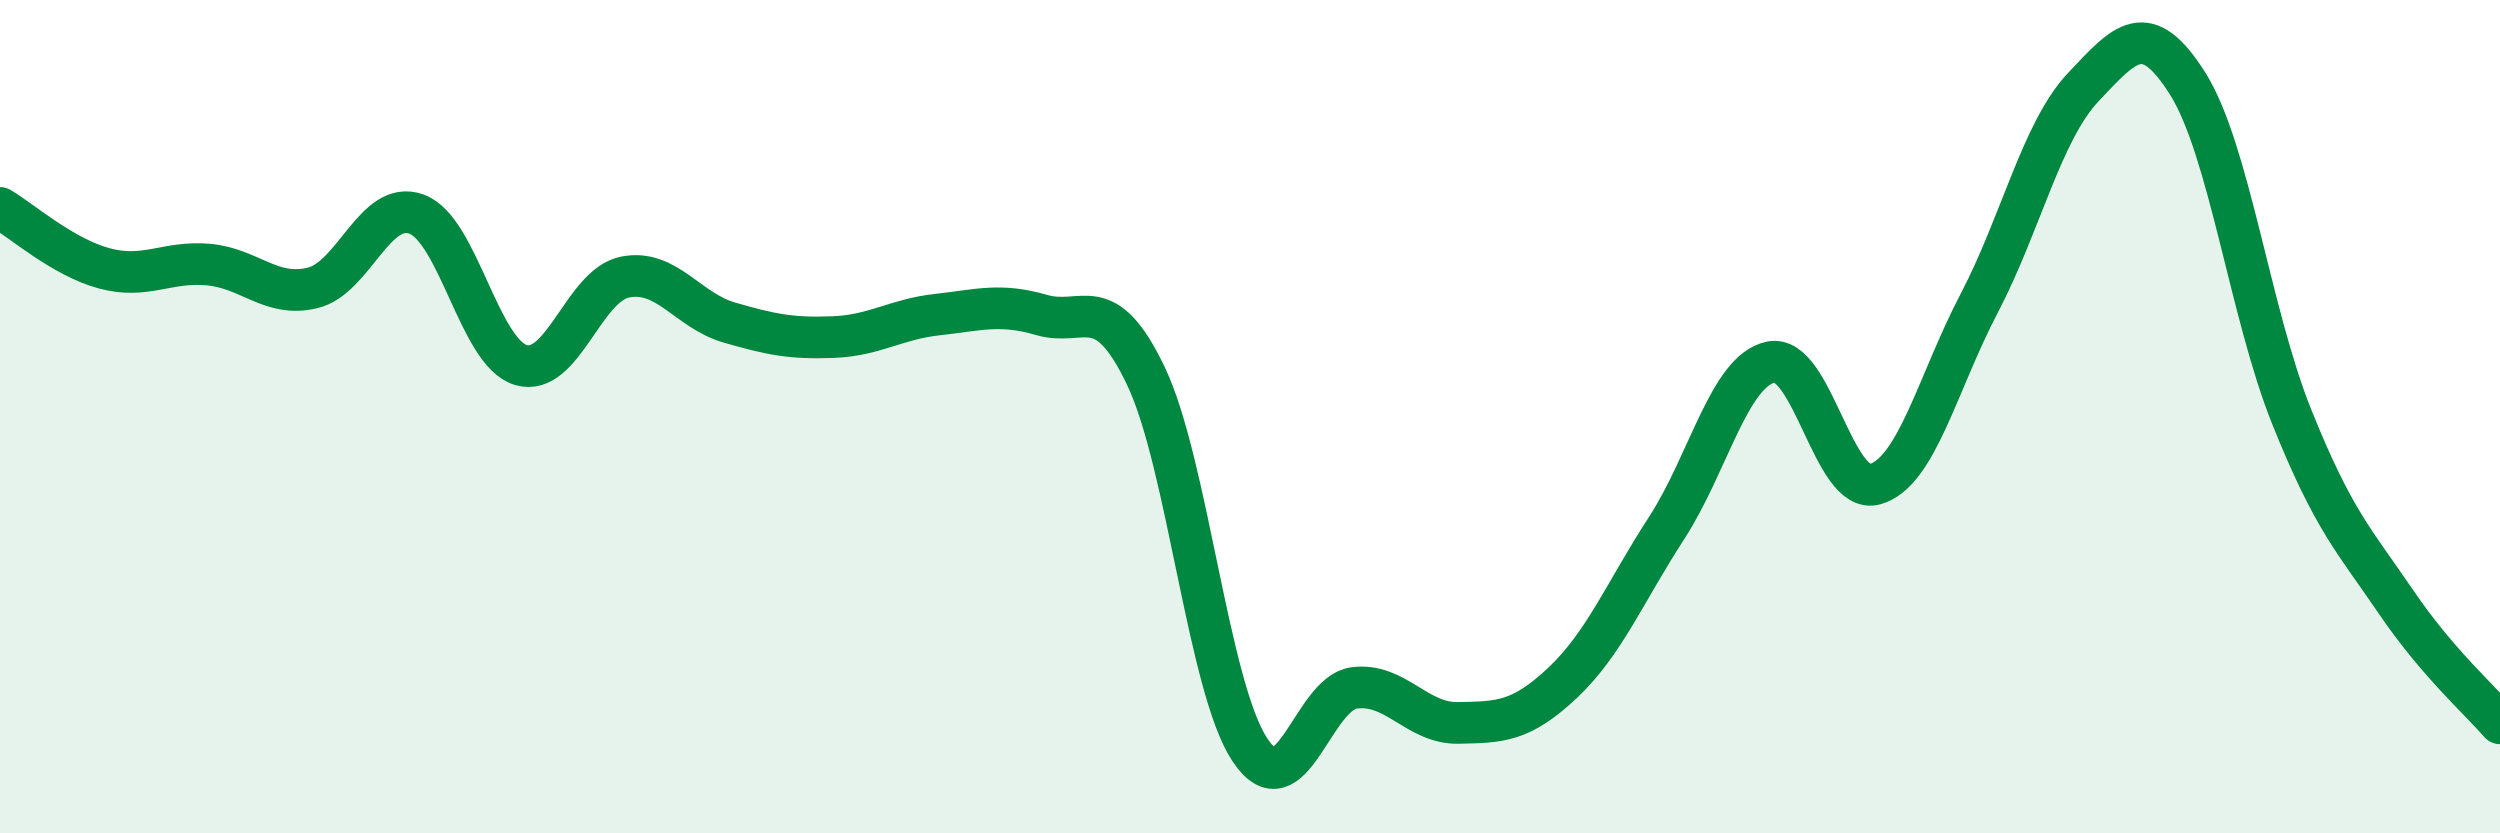 
    <svg width="60" height="20" viewBox="0 0 60 20" xmlns="http://www.w3.org/2000/svg">
      <path
        d="M 0,4.99 C 0.5,5.28 1.5,6.17 2.5,6.44 C 3.5,6.71 4,6.26 5,6.35 C 6,6.44 6.5,7.15 7.5,6.91 C 8.5,6.67 9,4.77 10,5.14 C 11,5.51 11.5,8.46 12.5,8.76 C 13.5,9.06 14,6.85 15,6.65 C 16,6.45 16.5,7.45 17.5,7.74 C 18.5,8.03 19,8.13 20,8.09 C 21,8.05 21.5,7.66 22.5,7.55 C 23.5,7.44 24,7.27 25,7.56 C 26,7.85 26.5,6.93 27.5,9.02 C 28.5,11.11 29,16.5 30,18 C 31,19.5 31.5,16.64 32.5,16.51 C 33.5,16.38 34,17.37 35,17.35 C 36,17.33 36.5,17.33 37.5,16.39 C 38.5,15.45 39,14.21 40,12.67 C 41,11.13 41.5,8.9 42.5,8.69 C 43.5,8.48 44,11.9 45,11.62 C 46,11.34 46.5,9.19 47.5,7.28 C 48.5,5.37 49,3.15 50,2.09 C 51,1.03 51.5,0.42 52.5,2 C 53.5,3.58 54,7.51 55,10 C 56,12.49 56.5,12.97 57.5,14.44 C 58.5,15.91 59.5,16.78 60,17.36L60 20L0 20Z"
        fill="#008740"
        opacity="0.1"
        stroke-linecap="round"
        stroke-linejoin="round"
      />
      <path
        d="M 0,4.99 C 0.5,5.28 1.5,6.17 2.5,6.44 C 3.5,6.71 4,6.26 5,6.35 C 6,6.44 6.5,7.15 7.5,6.91 C 8.5,6.67 9,4.77 10,5.14 C 11,5.51 11.5,8.46 12.5,8.76 C 13.5,9.06 14,6.85 15,6.65 C 16,6.45 16.5,7.45 17.5,7.74 C 18.5,8.03 19,8.13 20,8.09 C 21,8.05 21.5,7.66 22.5,7.55 C 23.5,7.44 24,7.27 25,7.56 C 26,7.85 26.5,6.93 27.5,9.02 C 28.5,11.11 29,16.5 30,18 C 31,19.5 31.5,16.64 32.5,16.51 C 33.5,16.38 34,17.37 35,17.35 C 36,17.33 36.5,17.33 37.5,16.39 C 38.5,15.45 39,14.21 40,12.67 C 41,11.13 41.5,8.9 42.5,8.69 C 43.5,8.48 44,11.9 45,11.62 C 46,11.34 46.5,9.19 47.5,7.28 C 48.5,5.37 49,3.15 50,2.09 C 51,1.03 51.5,0.42 52.5,2 C 53.5,3.58 54,7.51 55,10 C 56,12.49 56.5,12.97 57.5,14.44 C 58.5,15.91 59.5,16.78 60,17.36"
        stroke="#008740"
        stroke-width="1"
        fill="none"
        stroke-linecap="round"
        stroke-linejoin="round"
      />
    </svg>
  